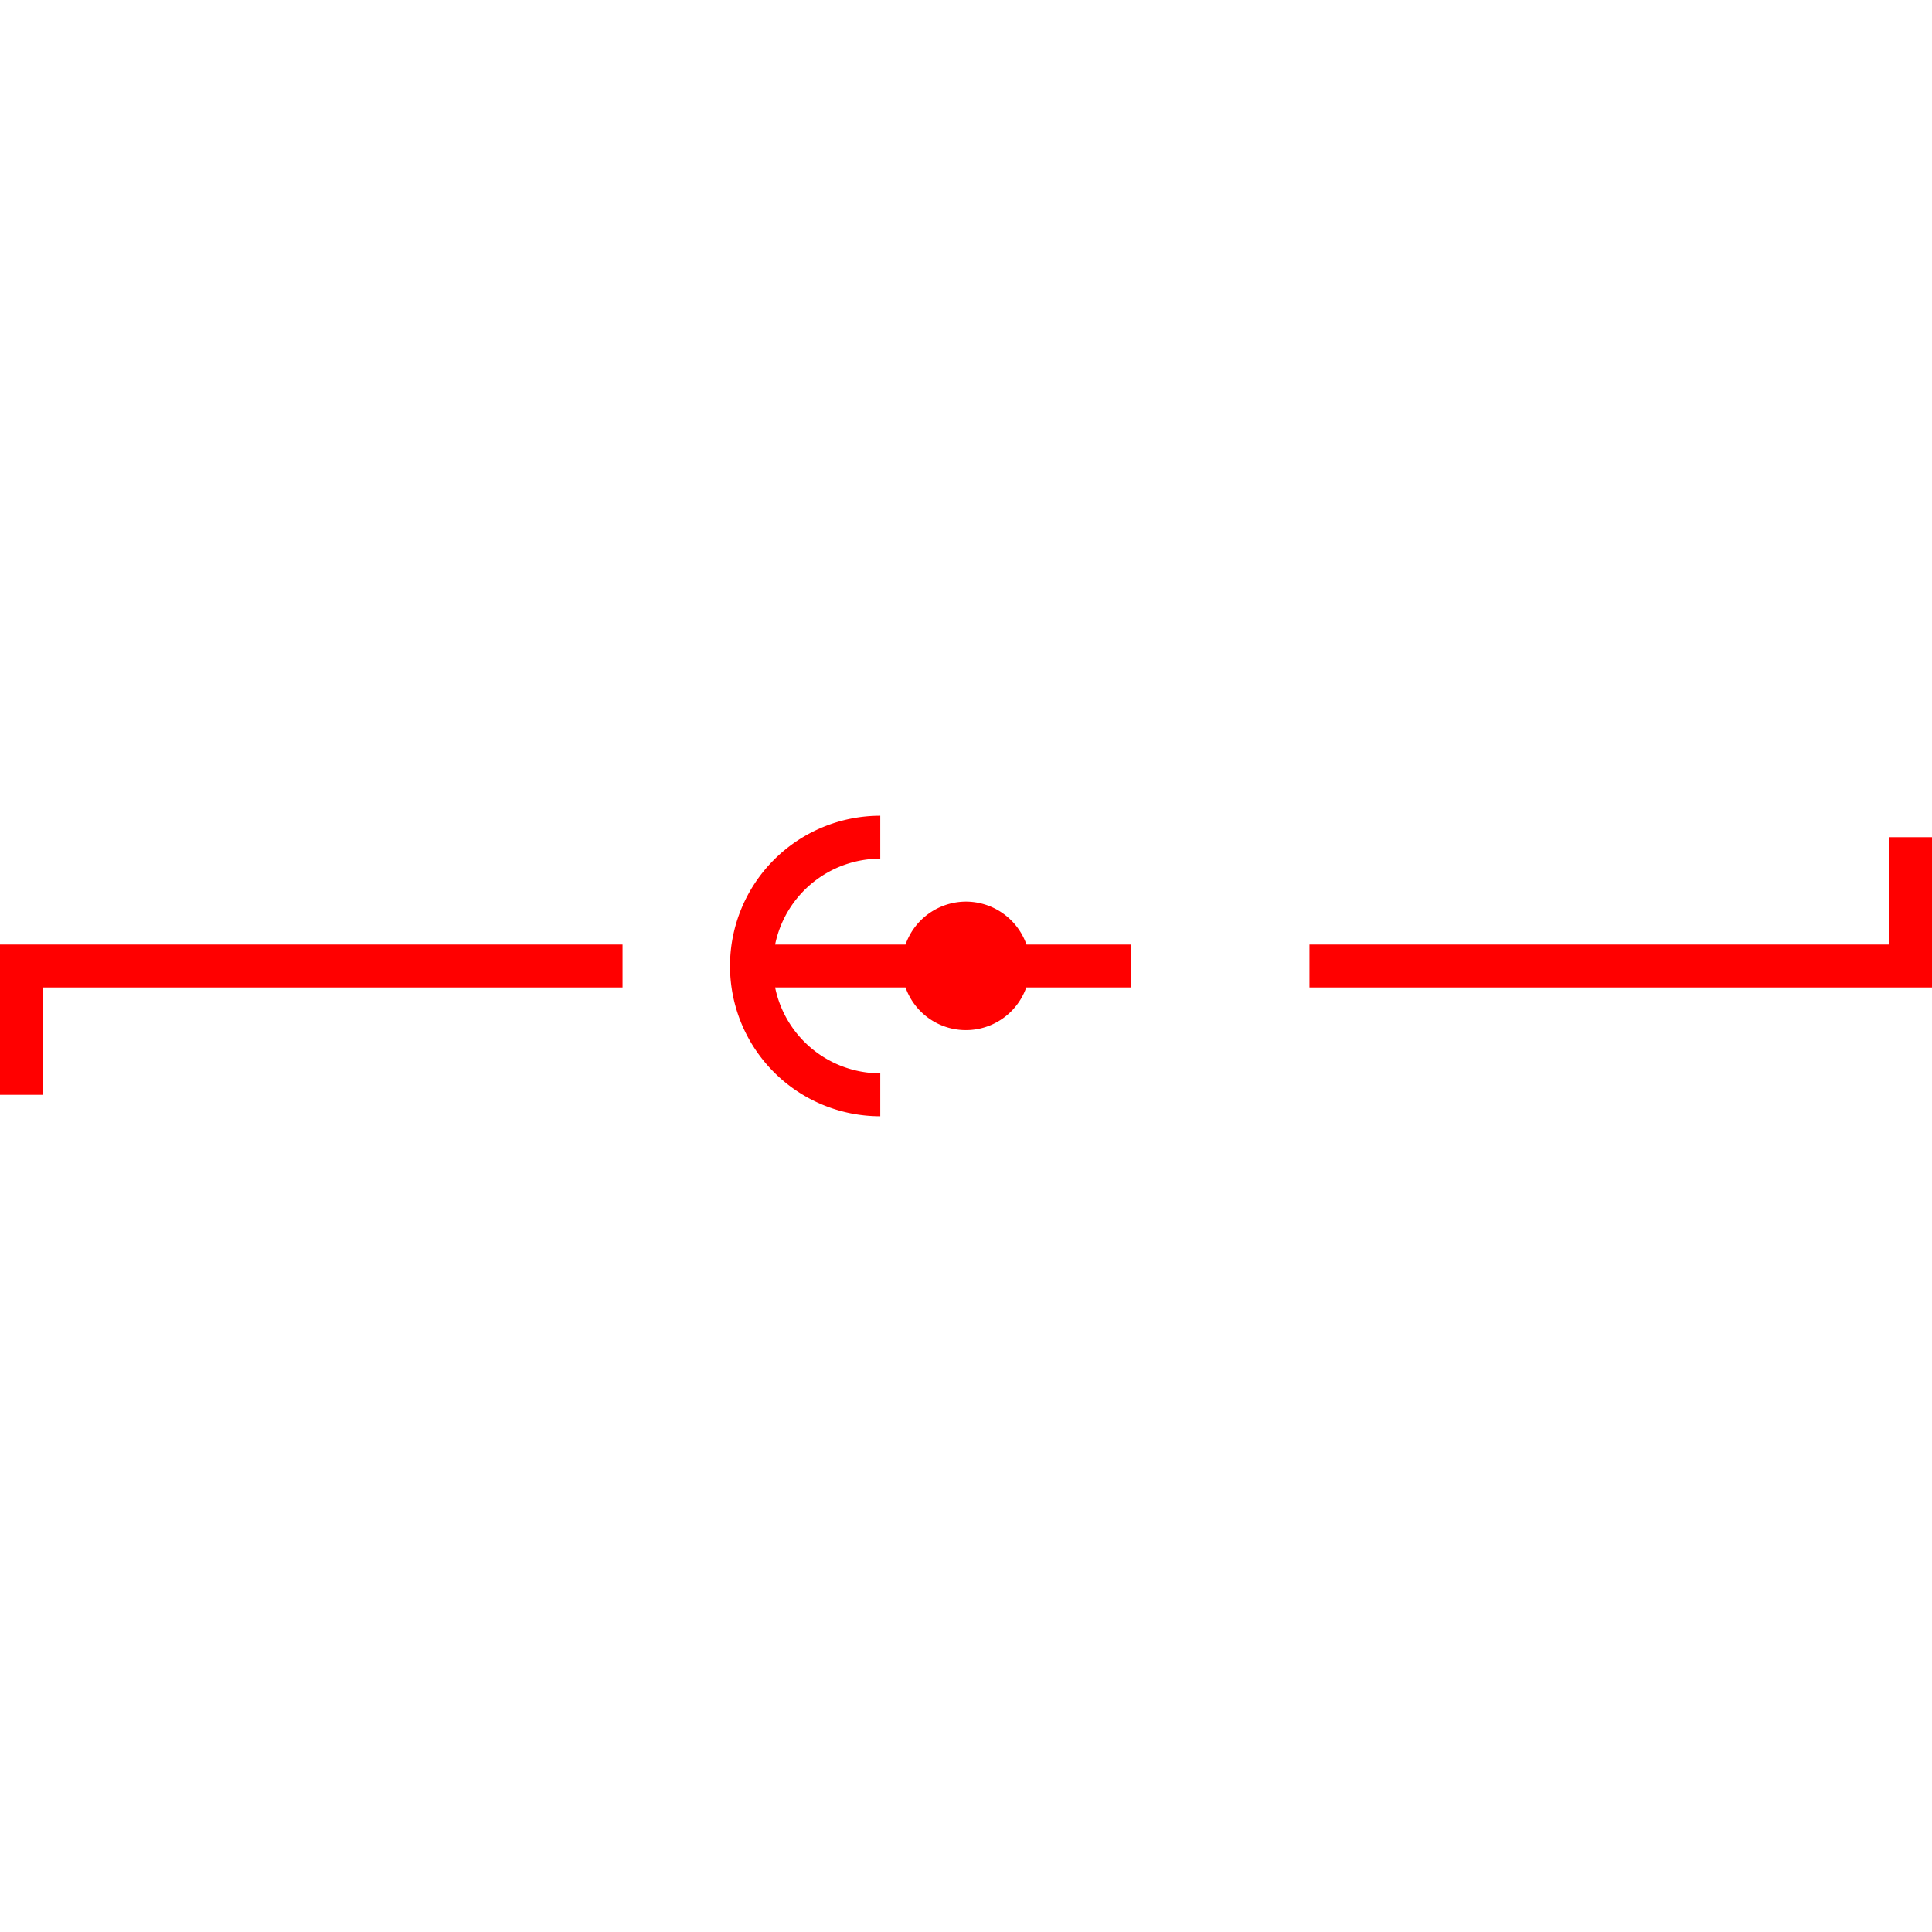 <svg id="图层_1" data-name="图层 1" xmlns="http://www.w3.org/2000/svg" viewBox="0 0 400 400"><defs><style>.cls-1{fill:red;}</style></defs><polygon class="cls-1" points="0 226.67 8.89 226.67 8.89 204.44 128.89 204.44 128.89 195.56 0 195.56 0 226.67"/><polygon class="cls-1" points="391.11 173.33 391.11 195.56 271.11 195.56 271.11 204.44 400 204.44 400 173.33 391.11 173.33"/><path class="cls-1" d="M200,186.67a13.3,13.3,0,0,0-12.52,8.89h-27a22.24,22.24,0,0,1,21.77-17.78v-8.89a31.11,31.11,0,1,0,0,62.22v-8.89a22.24,22.24,0,0,1-21.77-17.78h27a13.26,13.26,0,0,0,25,0h21.72v-8.88H212.52A13.3,13.3,0,0,0,200,186.67Z"/></svg>